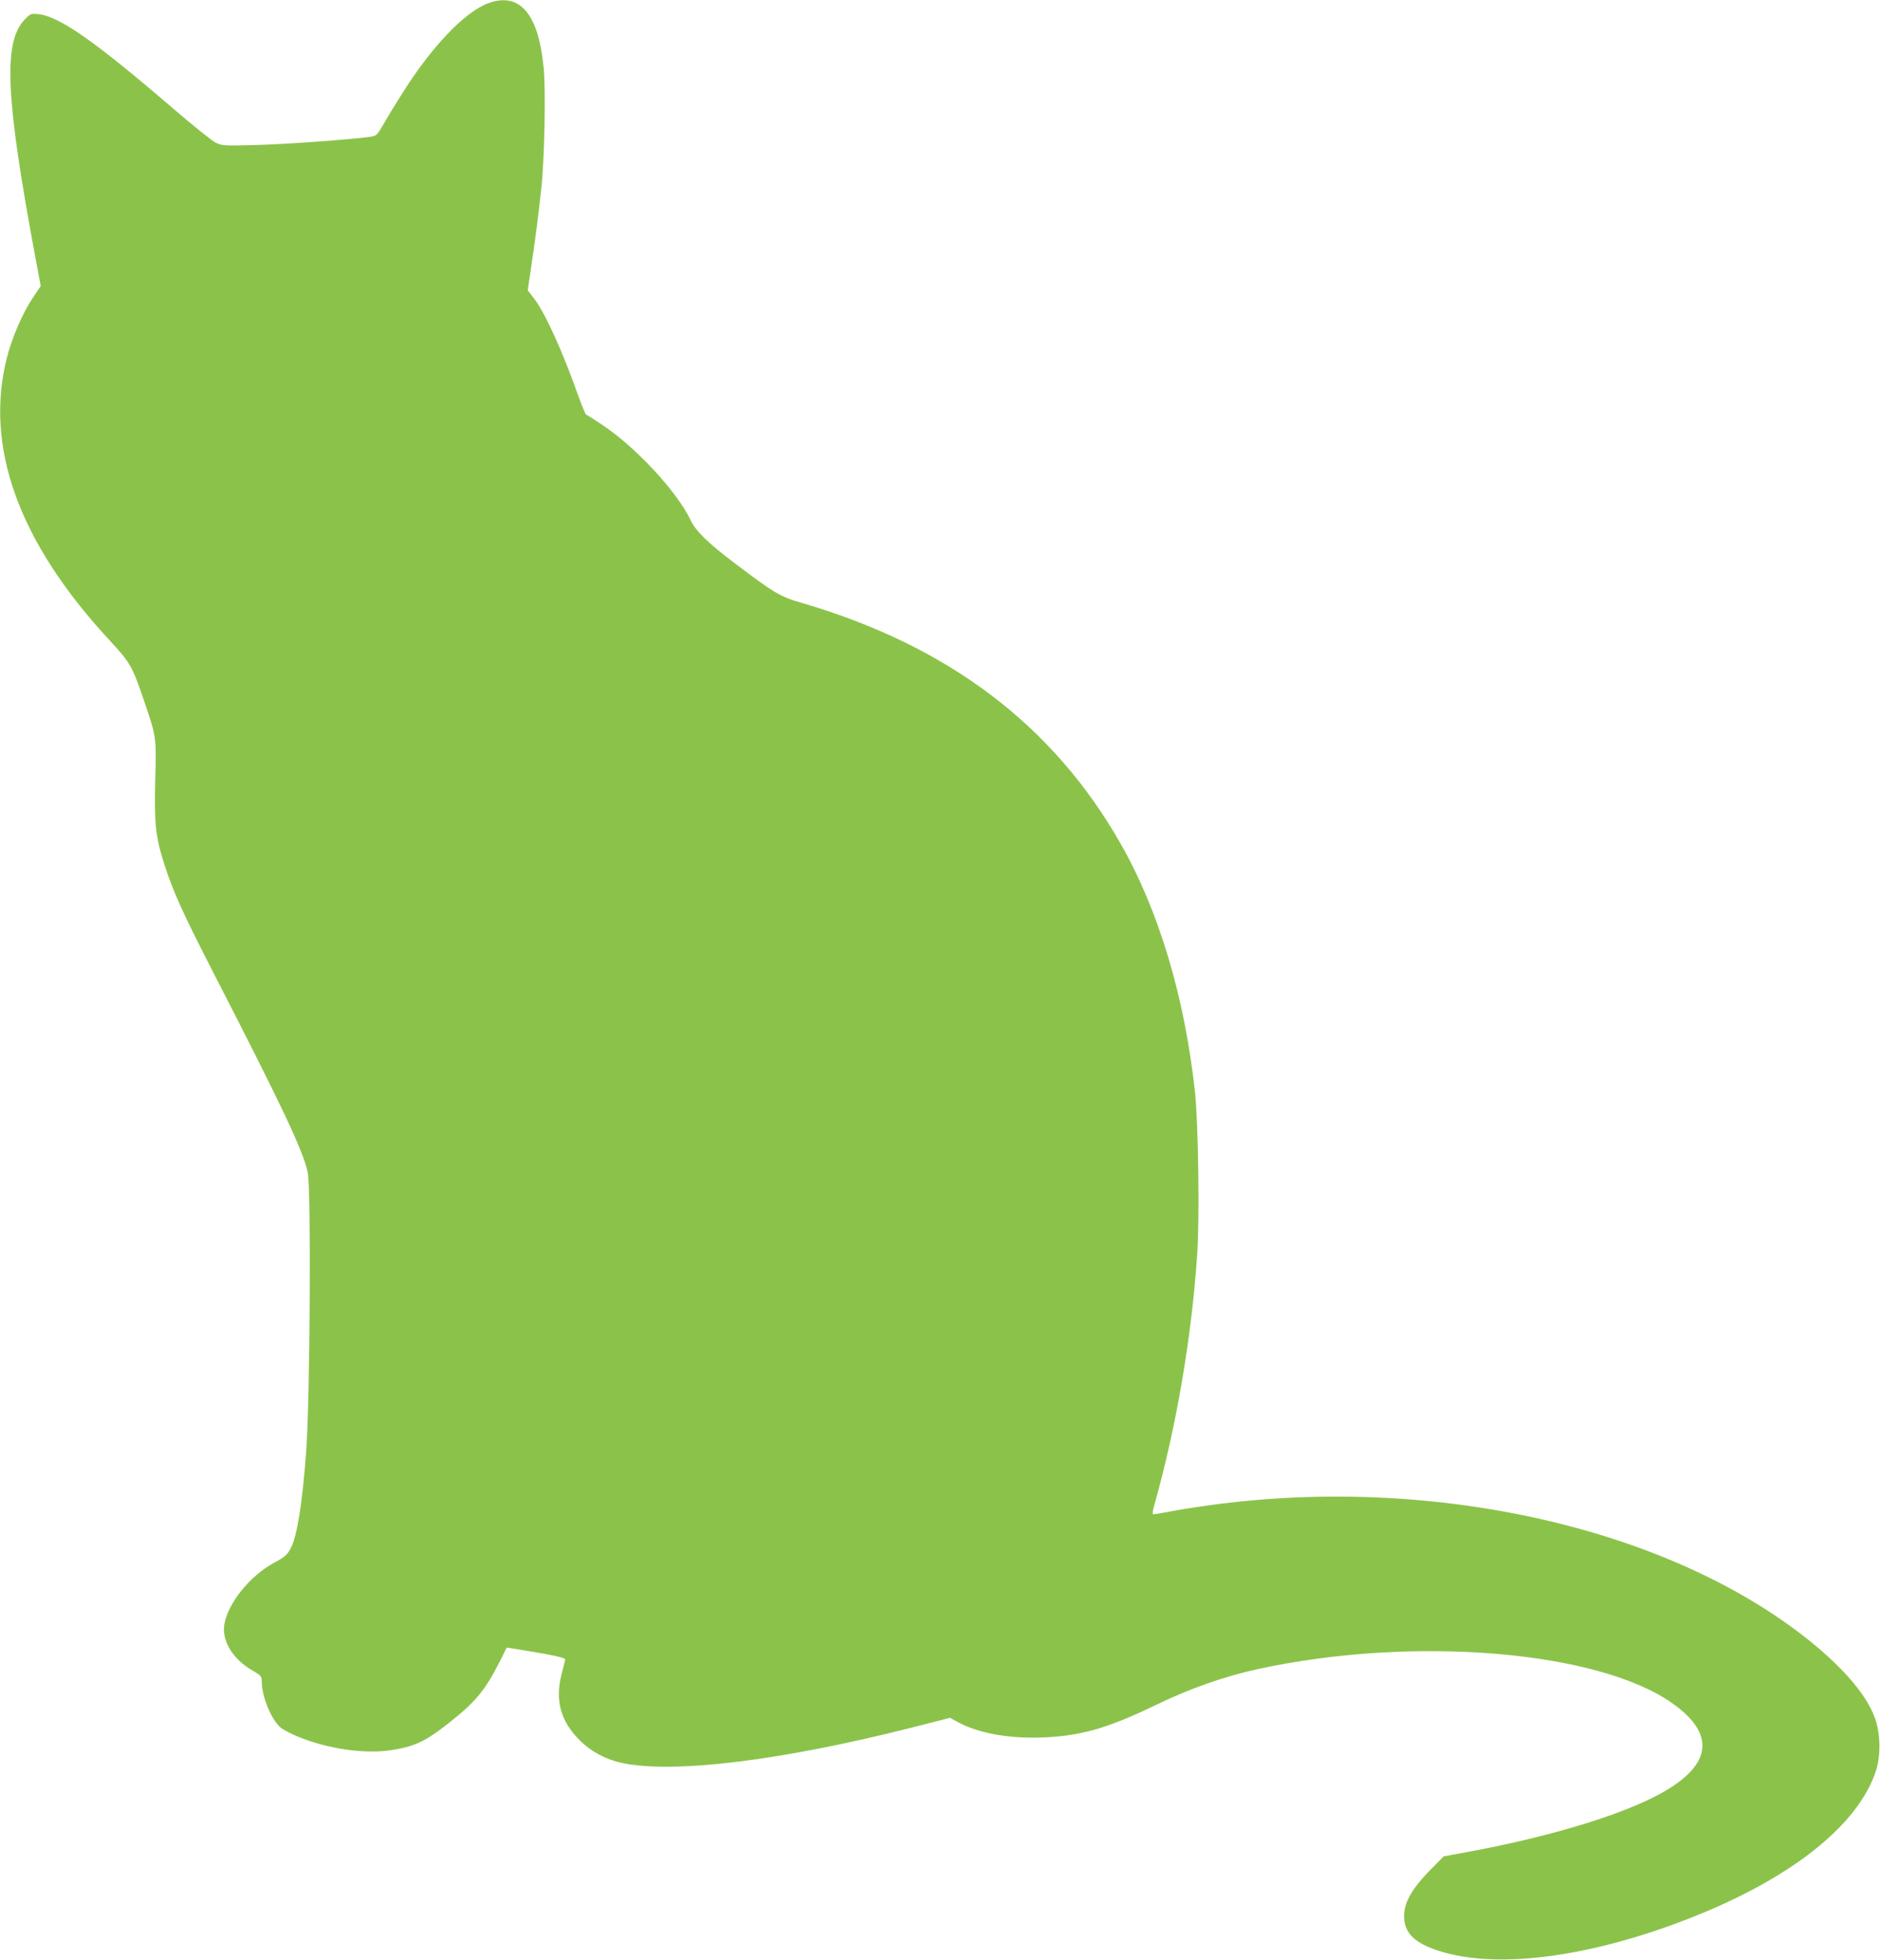 <?xml version="1.0" standalone="no"?>
<!DOCTYPE svg PUBLIC "-//W3C//DTD SVG 20010904//EN"
 "http://www.w3.org/TR/2001/REC-SVG-20010904/DTD/svg10.dtd">
<svg version="1.0" xmlns="http://www.w3.org/2000/svg"
 width="1228pt" height="1280pt" viewBox="0 0 1228 1280"
 preserveAspectRatio="xMidYMid meet">
<g transform="translate(0,1280) scale(0.1,-0.1)"
fill="#8bc34a" stroke="none">
<path d="M3192 12780 c-156 -56 -378 -289 -574 -605 -42 -66 -94 -152 -116
-191 -41 -70 -42 -71 -89 -78 -145 -19 -547 -48 -739 -53 -212 -6 -223 -5
-265 15 -24 12 -150 113 -279 224 -514 442 -745 603 -882 616 -46 4 -50 3 -87
-36 -142 -148 -125 -508 72 -1564 l33 -176 -53 -79 c-64 -95 -136 -261 -168
-389 -148 -583 78 -1206 669 -1844 138 -149 150 -170 228 -400 80 -235 80
-235 72 -515 -7 -288 2 -372 62 -558 57 -176 121 -316 319 -702 451 -877 585
-1161 615 -1302 23 -104 15 -1487 -10 -1823 -24 -327 -59 -551 -99 -628 -23
-45 -41 -61 -108 -97 -160 -85 -307 -268 -328 -407 -16 -107 57 -225 184 -298
57 -33 60 -37 61 -74 0 -100 66 -255 127 -302 19 -14 73 -42 119 -60 189 -76
423 -110 594 -85 155 23 228 57 378 175 178 140 241 216 336 404 l46 92 38 -6
c273 -44 347 -60 344 -74 -2 -8 -13 -51 -24 -95 -44 -170 -5 -309 119 -431 75
-75 174 -127 281 -149 337 -69 1034 16 1883 231 l255 65 45 -25 c131 -73 326
-110 543 -104 261 9 430 56 759 214 223 108 444 185 662 233 1016 221 2224
121 2710 -224 309 -219 250 -439 -170 -635 -264 -124 -699 -249 -1173 -336
l-152 -28 -75 -76 c-137 -137 -190 -233 -183 -331 7 -96 70 -157 211 -205 381
-130 1000 -50 1667 213 648 256 1081 598 1201 950 35 100 33 250 -3 350 -53
149 -201 323 -424 504 -935 753 -2510 1100 -3989 879 -71 -10 -166 -26 -210
-35 -44 -8 -85 -15 -91 -15 -8 0 -5 23 8 68 142 503 244 1100 279 1645 15 234
6 840 -15 1042 -67 621 -236 1188 -488 1628 -440 772 -1125 1289 -2076 1568
-146 42 -180 62 -442 260 -177 134 -255 210 -289 282 -90 189 -363 482 -584
627 -49 33 -93 60 -98 62 -5 2 -26 53 -48 113 -105 298 -219 549 -292 645
l-42 54 21 141 c26 172 48 339 68 527 21 195 30 643 15 788 -34 350 -156 493
-359 420z"/>
</g>
</svg>
